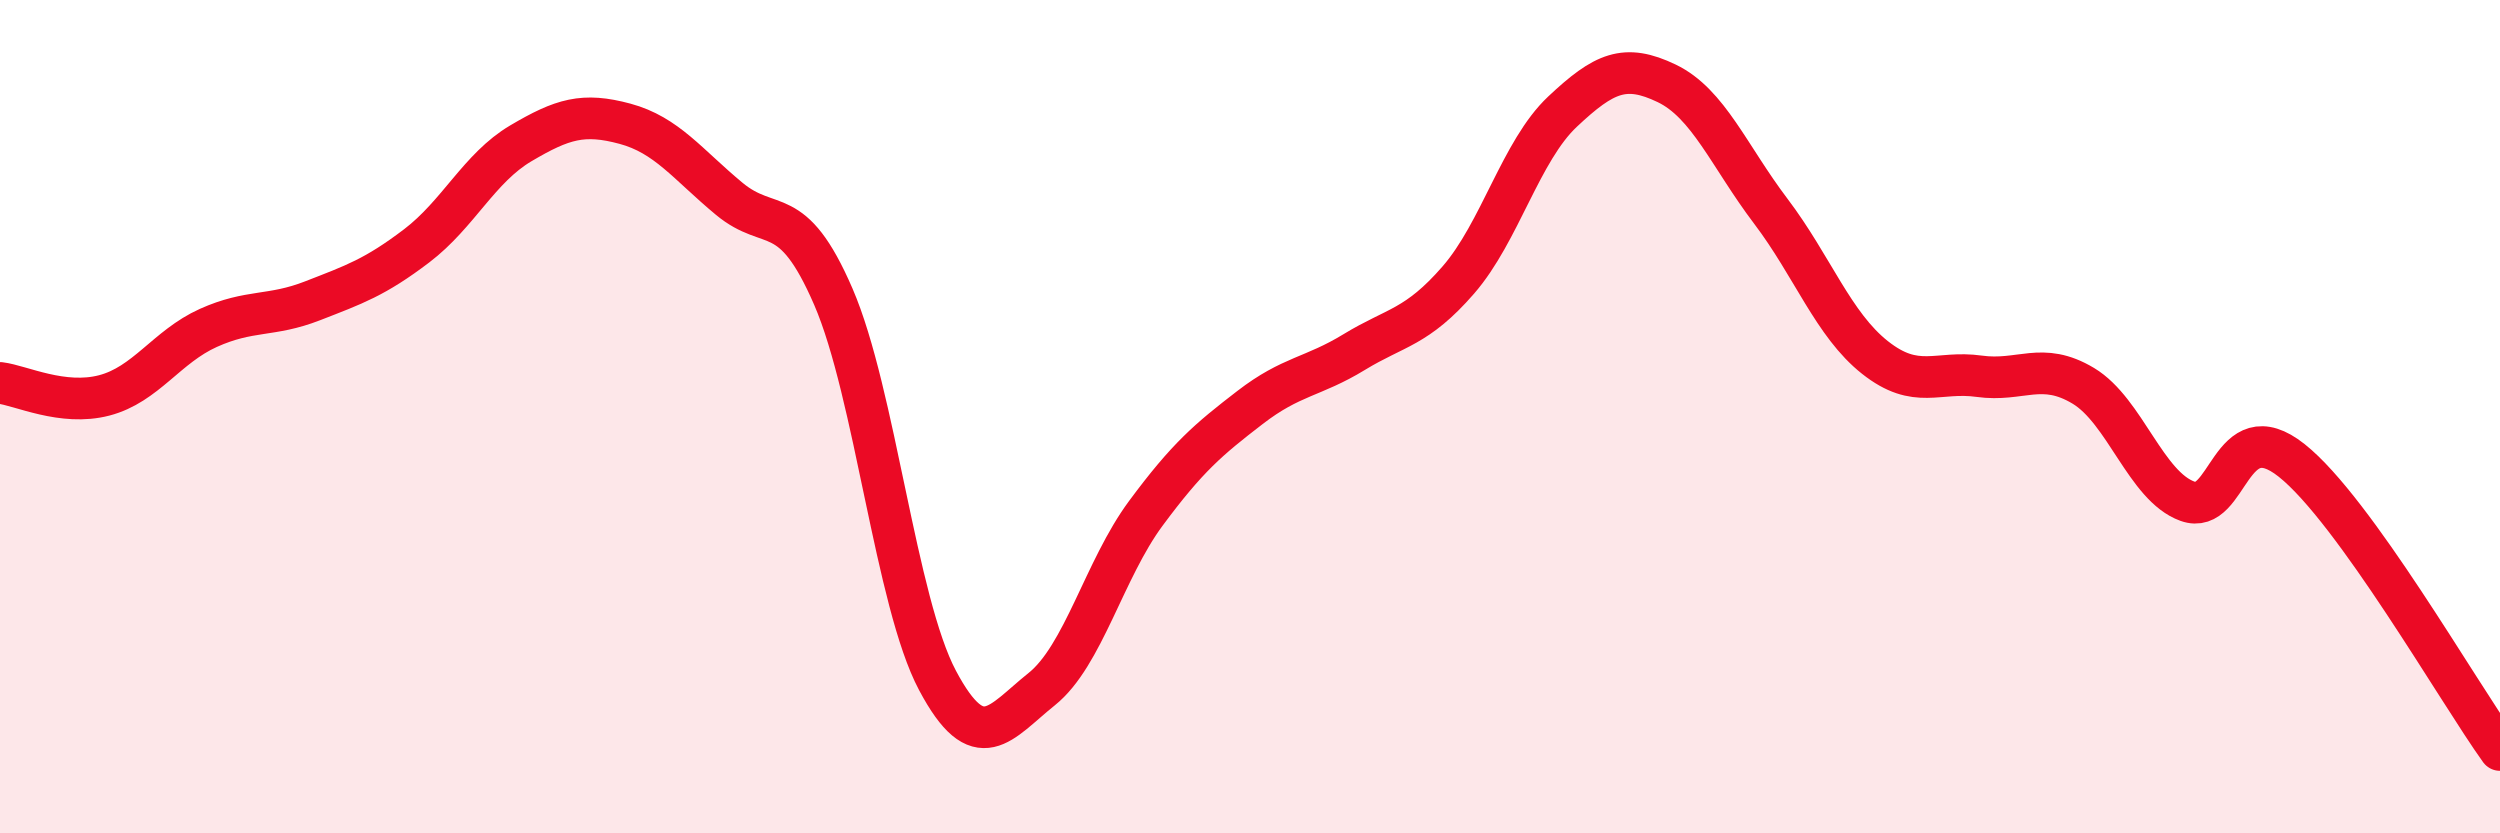 
    <svg width="60" height="20" viewBox="0 0 60 20" xmlns="http://www.w3.org/2000/svg">
      <path
        d="M 0,9.19 C 0.5,9.25 1.5,9.75 2.5,9.49 C 3.5,9.23 4,8.32 5,7.87 C 6,7.42 6.5,7.61 7.5,7.22 C 8.5,6.83 9,6.66 10,5.9 C 11,5.14 11.5,4.03 12.5,3.44 C 13.5,2.85 14,2.7 15,2.97 C 16,3.24 16.5,3.94 17.5,4.77 C 18.5,5.6 19,4.81 20,7.12 C 21,9.43 21.5,14.45 22.5,16.33 C 23.5,18.21 24,17.34 25,16.54 C 26,15.74 26.5,13.67 27.5,12.32 C 28.5,10.97 29,10.55 30,9.78 C 31,9.01 31.5,9.06 32.5,8.45 C 33.5,7.84 34,7.87 35,6.72 C 36,5.57 36.5,3.62 37.5,2.68 C 38.5,1.74 39,1.52 40,2 C 41,2.48 41.5,3.75 42.5,5.07 C 43.5,6.39 44,7.79 45,8.58 C 46,9.37 46.5,8.89 47.5,9.03 C 48.5,9.17 49,8.66 50,9.26 C 51,9.86 51.5,11.67 52.5,12.03 C 53.5,12.39 53.5,9.86 55,11.05 C 56.5,12.24 59,16.61 60,18L60 20L0 20Z"
        fill="#EB0A25"
        opacity="0.1"
        stroke-linecap="round"
        stroke-linejoin="round"
      />
      <path
        d="M 0,9.19 C 0.5,9.25 1.5,9.75 2.5,9.49 C 3.5,9.23 4,8.32 5,7.87 C 6,7.42 6.5,7.61 7.5,7.22 C 8.5,6.83 9,6.66 10,5.9 C 11,5.14 11.5,4.03 12.5,3.44 C 13.5,2.85 14,2.7 15,2.97 C 16,3.24 16.5,3.94 17.5,4.77 C 18.5,5.6 19,4.81 20,7.12 C 21,9.43 21.5,14.45 22.5,16.33 C 23.5,18.21 24,17.34 25,16.54 C 26,15.74 26.5,13.67 27.5,12.32 C 28.5,10.97 29,10.55 30,9.78 C 31,9.01 31.5,9.06 32.5,8.45 C 33.5,7.84 34,7.87 35,6.72 C 36,5.57 36.5,3.62 37.5,2.68 C 38.5,1.74 39,1.52 40,2 C 41,2.48 41.5,3.75 42.5,5.07 C 43.5,6.39 44,7.79 45,8.58 C 46,9.37 46.5,8.89 47.5,9.03 C 48.5,9.17 49,8.66 50,9.26 C 51,9.86 51.5,11.67 52.5,12.03 C 53.5,12.39 53.5,9.86 55,11.05 C 56.5,12.24 59,16.61 60,18"
        stroke="#EB0A25"
        stroke-width="1"
        fill="none"
        stroke-linecap="round"
        stroke-linejoin="round"
      />
    </svg>
  